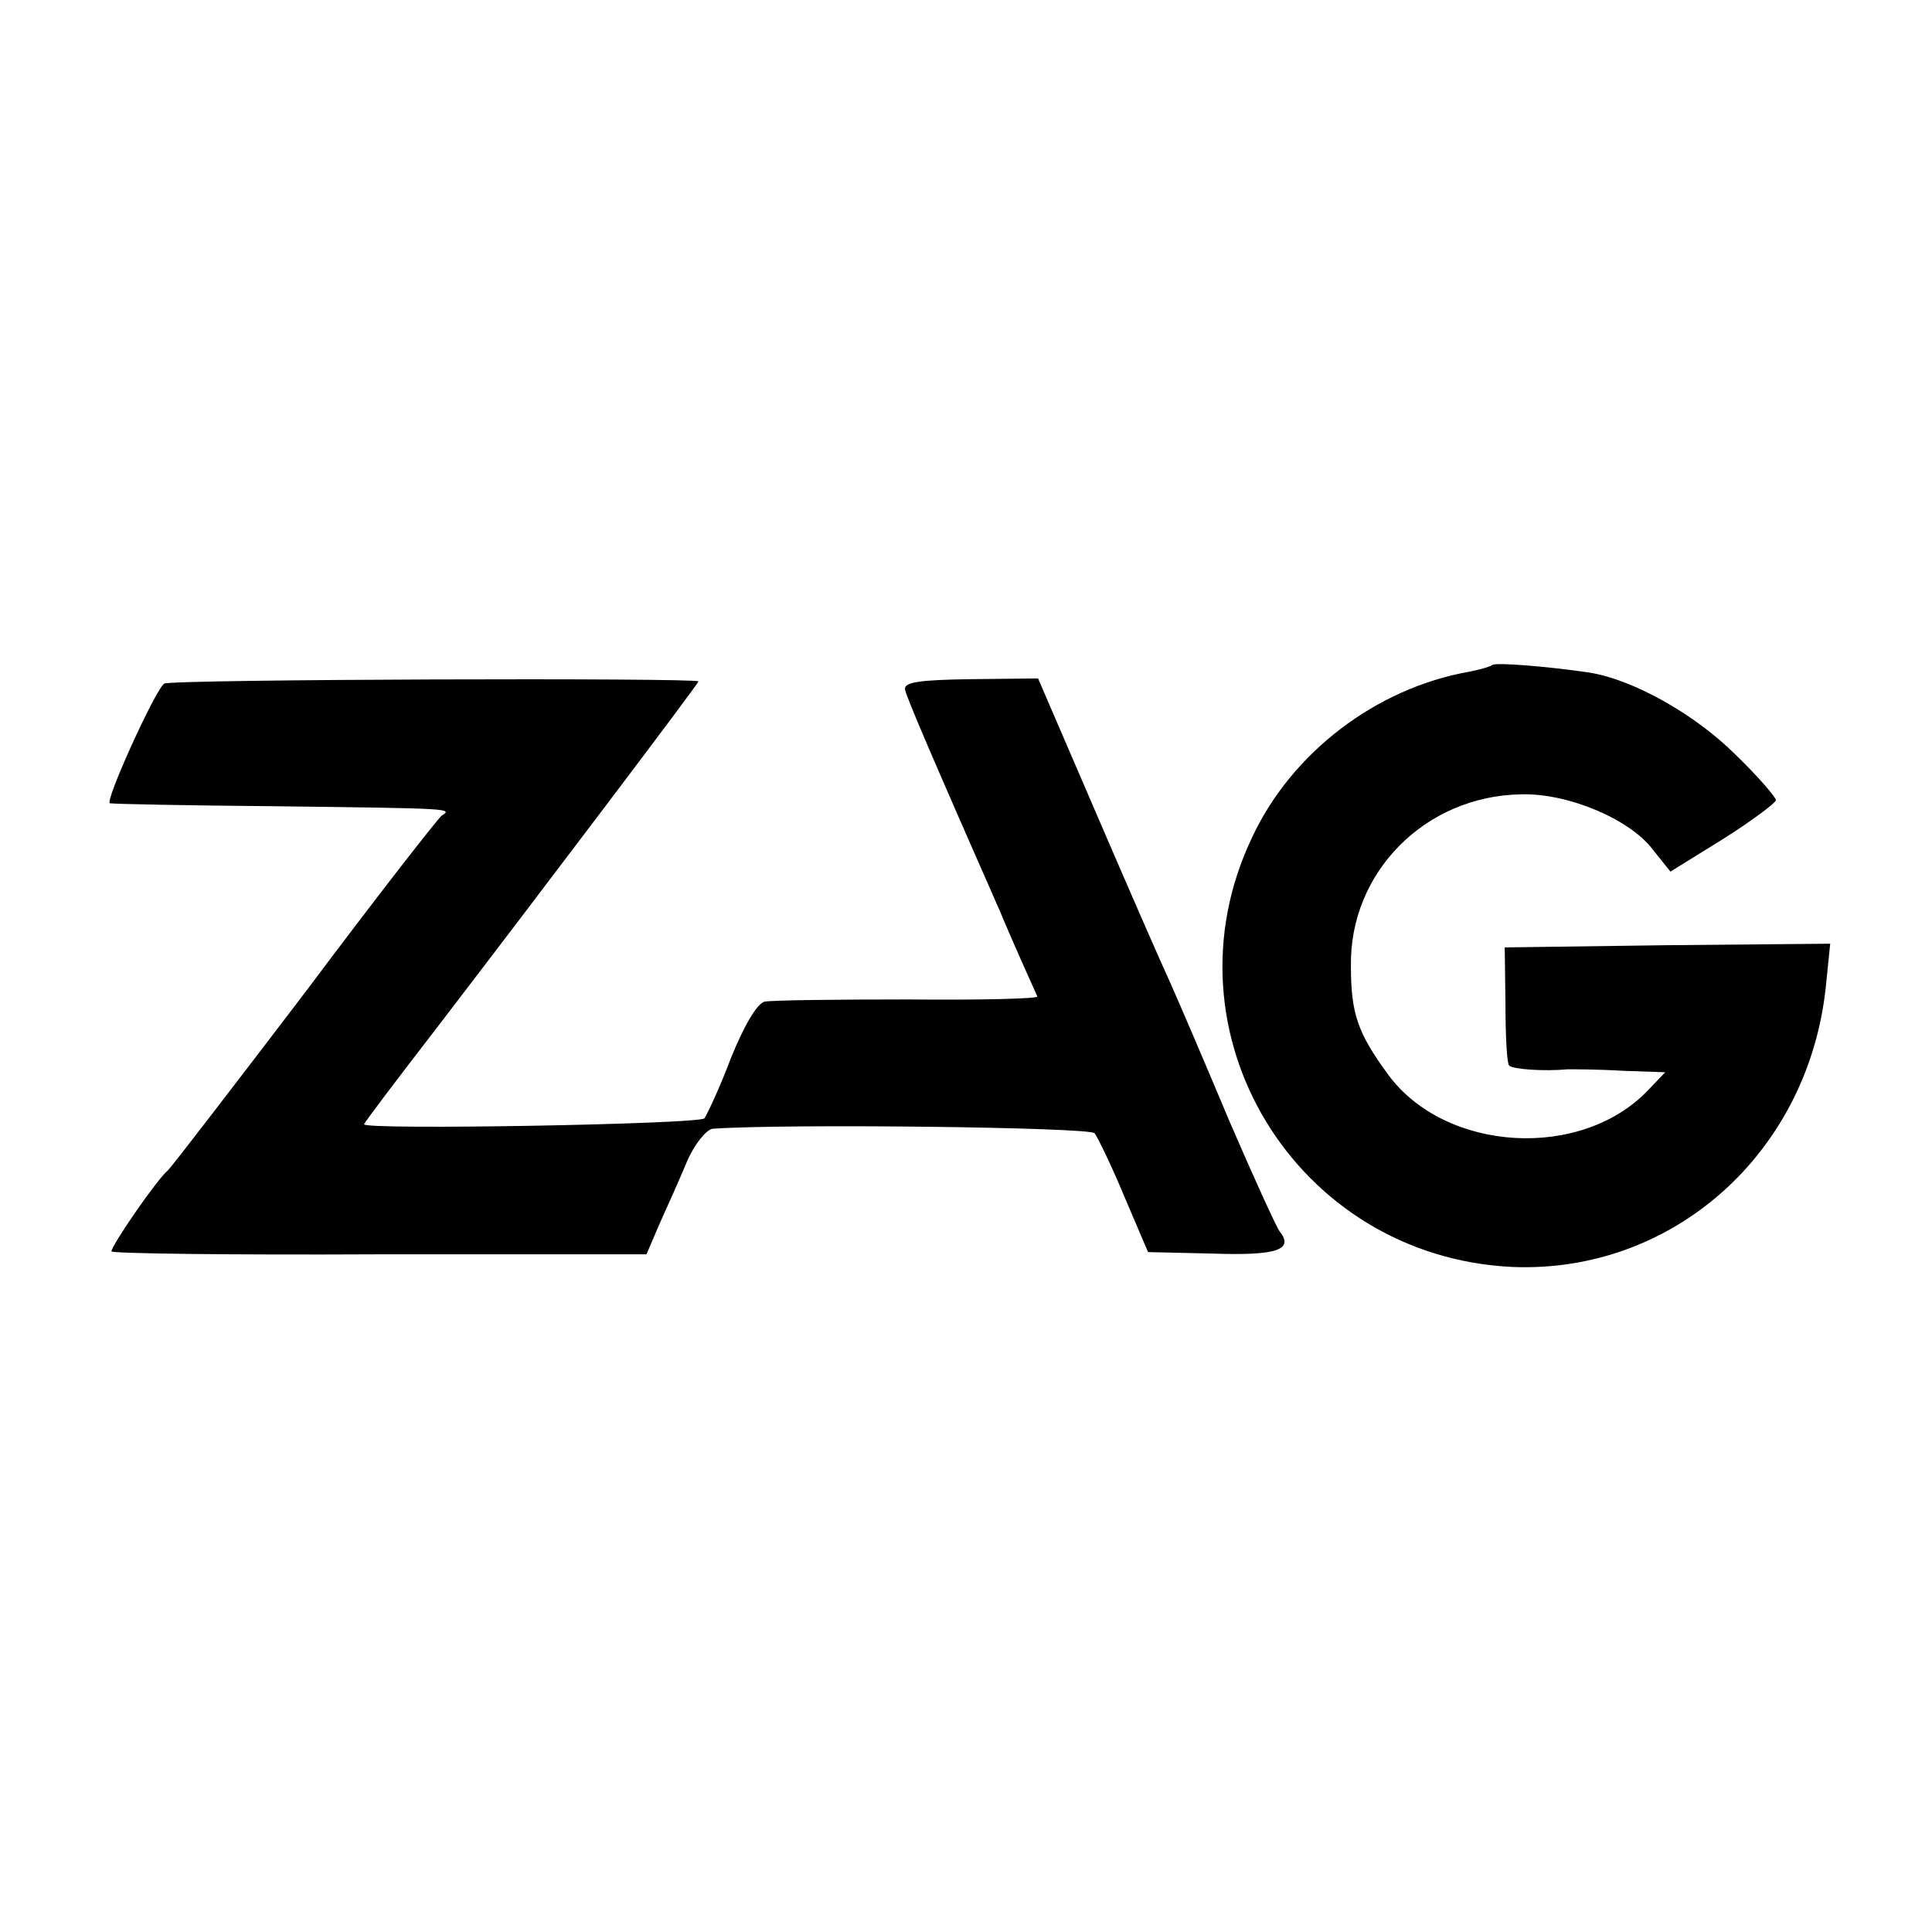 <?xml version="1.0" standalone="no"?>
<!DOCTYPE svg PUBLIC "-//W3C//DTD SVG 20010904//EN"
 "http://www.w3.org/TR/2001/REC-SVG-20010904/DTD/svg10.dtd">
<svg version="1.0" xmlns="http://www.w3.org/2000/svg"
 width="260pt" height="260pt" viewBox="0 0 260 260"
 preserveAspectRatio="xMidYMid meet">
<g transform="translate(0,260) scale(0.1,-0.1)"
fill="#000000" stroke="none">
<path d="M2008 1705 c-2 -2 -16 -6 -31 -9 -125 -22 -239 -109 -292 -223 -125
-262 58 -564 350 -578 216 -9 398 153 422 376 l6 59 -219 -2 -219 -3 1 -77 c0
-43 2 -80 5 -82 5 -5 46 -8 79 -5 8 0 41 0 73 -2 l58 -2 -22 -23 c-90 -96
-274 -85 -351 20 -41 56 -50 82 -50 146 -2 126 100 229 229 231 62 2 146 -33
177 -74 l24 -30 71 44 c38 24 70 48 71 52 0 4 -24 32 -54 61 -55 55 -139 102
-198 111 -54 8 -126 14 -130 10z"/>
<path d="M221 1680 c-12 -8 -81 -160 -73 -161 4 -1 104 -3 222 -4 243 -3 239
-3 224 -13 -5 -4 -88 -110 -183 -237 -96 -126 -179 -234 -185 -240 -14 -11
-76 -101 -76 -109 0 -3 162 -5 360 -4 l360 0 18 42 c10 22 27 60 37 84 10 23
26 42 34 43 100 7 507 2 514 -6 4 -5 23 -44 40 -85 l32 -75 87 -2 c86 -3 110
5 90 30 -5 7 -35 73 -67 147 -31 74 -67 158 -79 185 -13 28 -58 131 -101 231
l-78 181 -91 -1 c-69 -1 -90 -4 -88 -14 2 -11 40 -99 128 -299 20 -48 47 -107
50 -114 2 -3 -77 -5 -174 -4 -97 0 -184 -1 -193 -3 -10 -2 -28 -33 -45 -75
-15 -40 -32 -76 -36 -82 -8 -8 -458 -16 -458 -8 0 2 44 60 98 130 141 184 352
463 352 466 0 5 -711 3 -719 -3z"/>
</g>
</svg>

